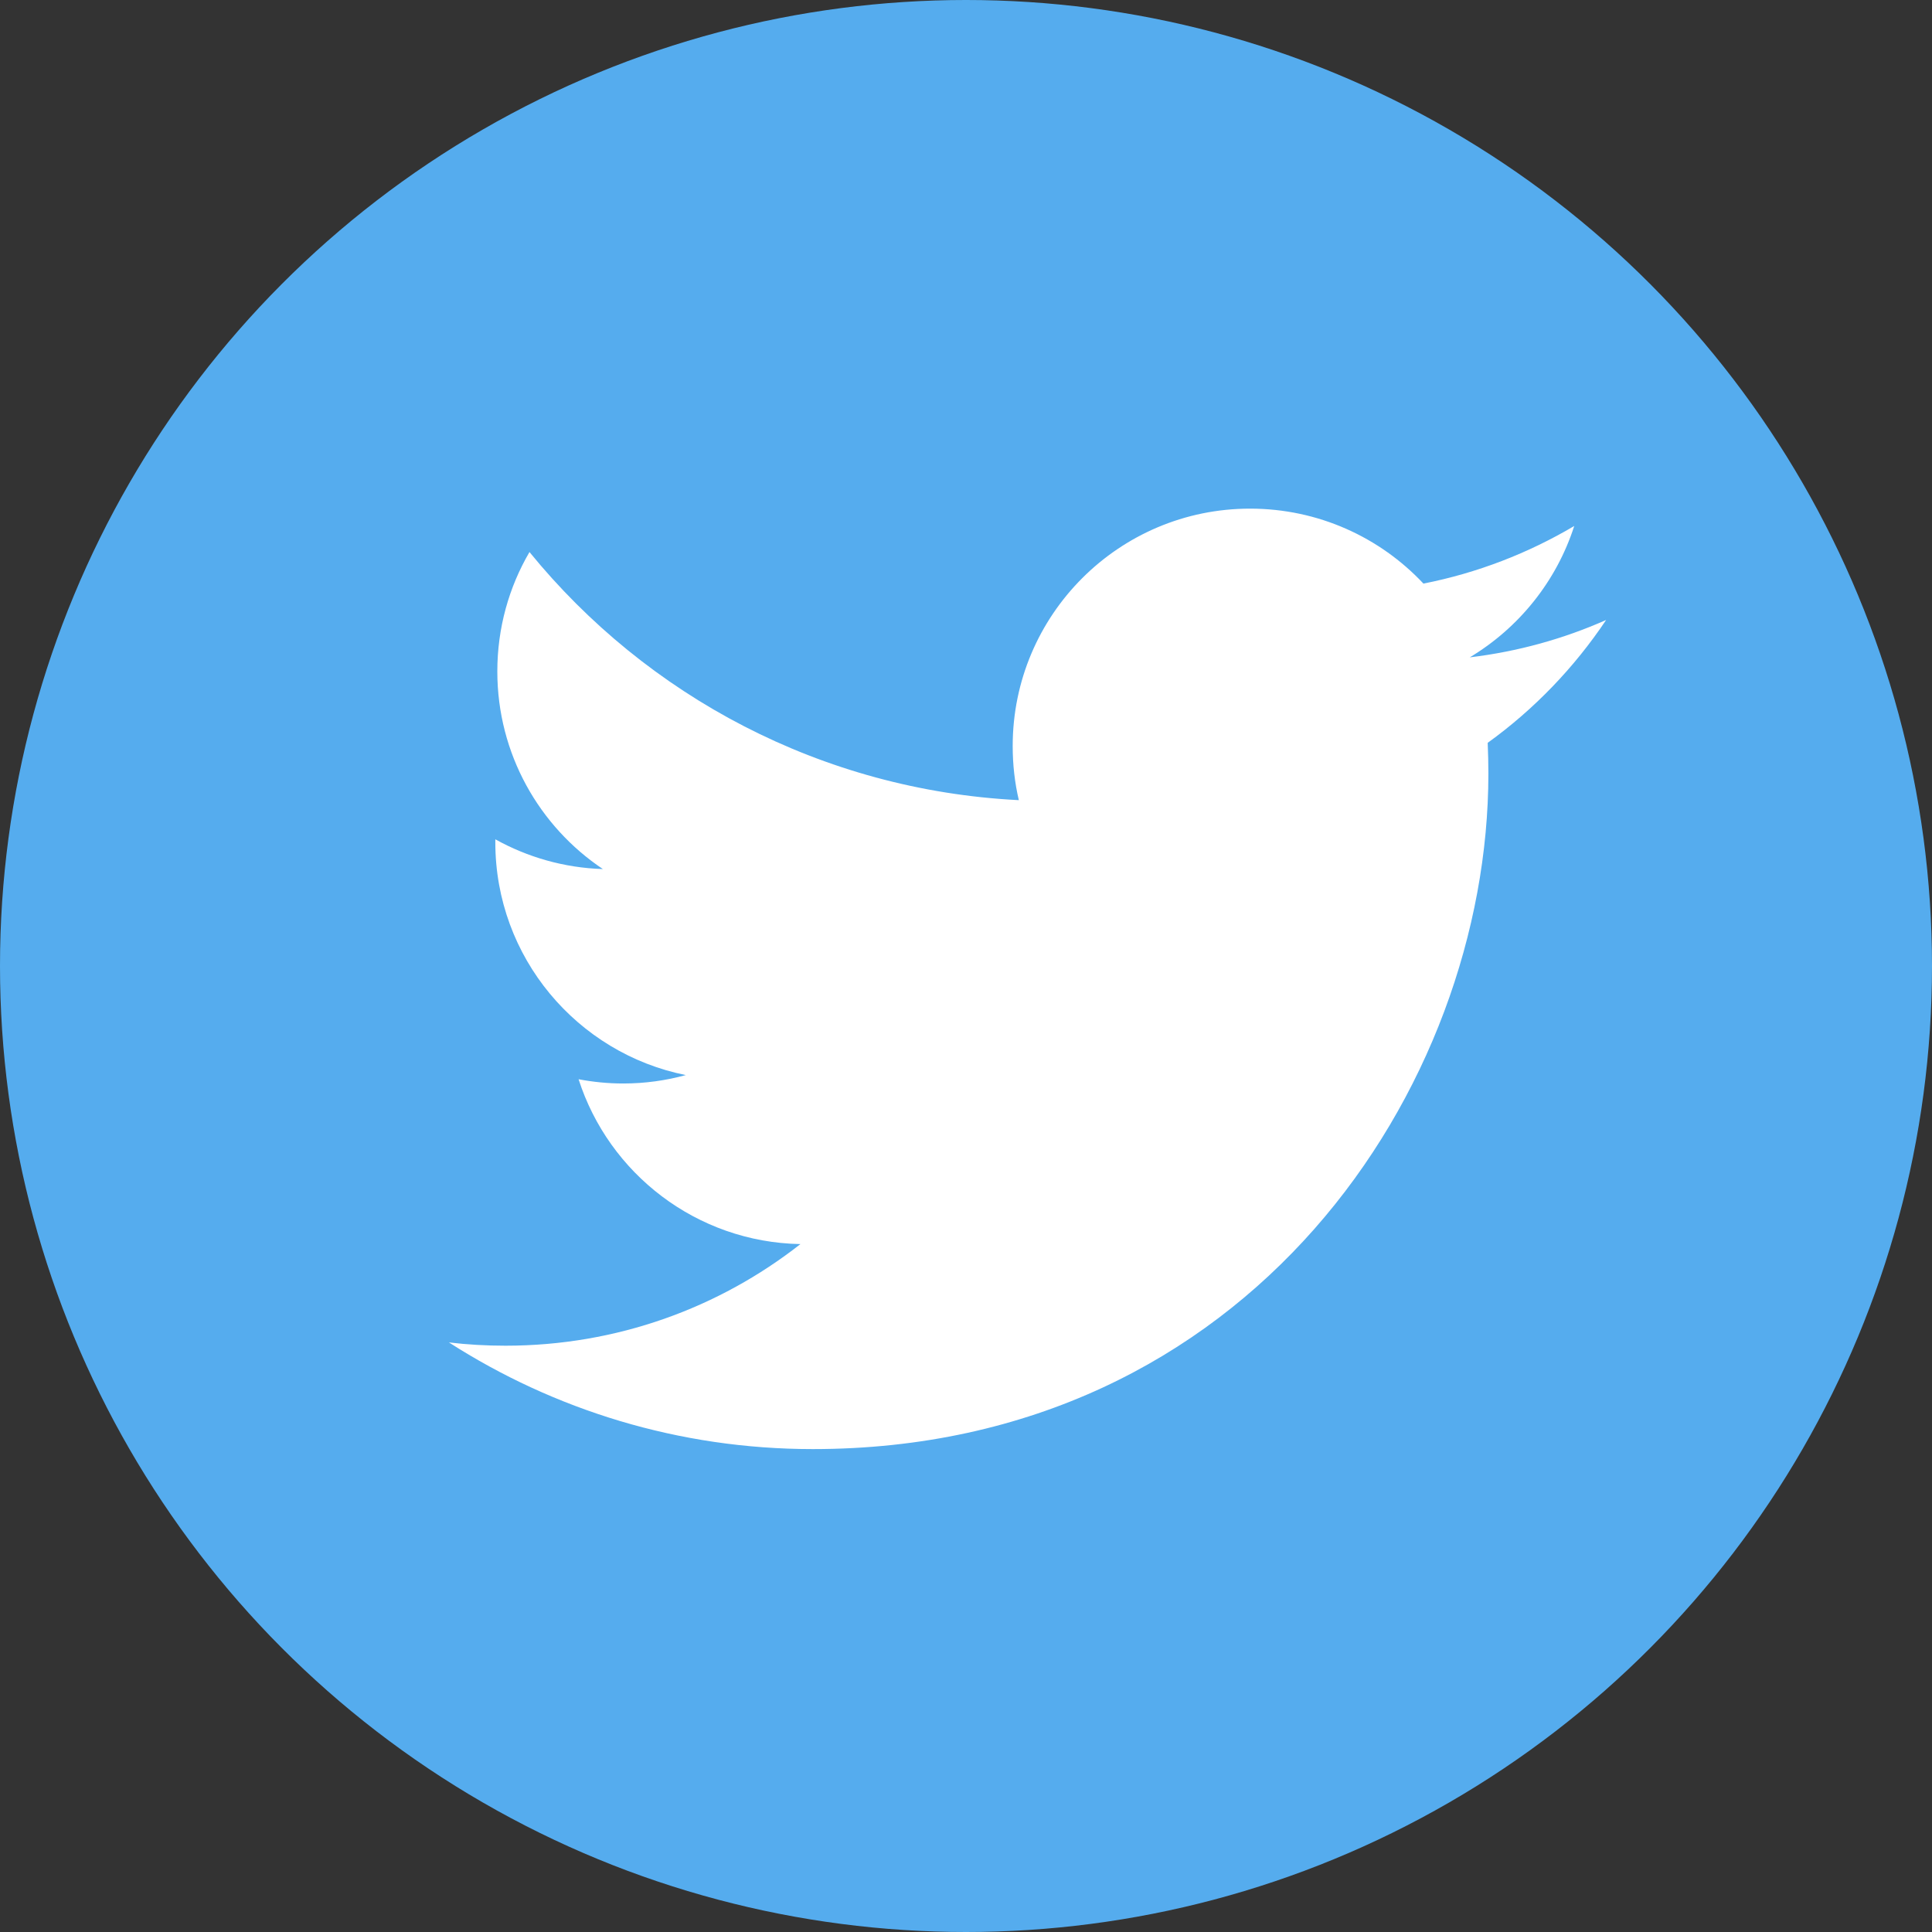 <?xml version="1.0" encoding="UTF-8" standalone="no"?>
<svg width="150px" height="150px" viewBox="0 0 150 150" version="1.1" xmlns="http://www.w3.org/2000/svg" xmlns:xlink="http://www.w3.org/1999/xlink">
    <rect x="0" y="0" width="150" height="150" fill="#333333" stroke="none"/>
    <!-- Generator: Sketch 46.2 (44496) - http://www.bohemiancoding.com/sketch -->
    <title>twitter-circle-icon</title>
    <desc>Created with Sketch.</desc>
    <defs>
        <circle id="path-1" cx="75" cy="75" r="75"></circle>
    </defs>
    <g id="COMPS" stroke="none" stroke-width="1" fill="none" fill-rule="evenodd">
        <g id="Desktop-HD---1441" transform="translate(-190, -1548)">
            <g id="SOCIAL-MEDIA-ROW" transform="translate(121, 1466)">
                <g id="Twitter" transform="translate(0, 52)">
                    <g id="twitter-circle-icon" transform="translate(69, 30)">
                        <mask id="mask-2" fill="white">
                            <use xlink:href="#path-1"></use>
                        </mask>
                        <use id="Mask" fill="#55ACEE" xlink:href="#path-1"></use>
                        <path d="M124.699,48.135 C121.397,49.599 117.839,50.592 114.114,51.036 C117.919,48.752 120.84,45.141 122.223,40.838 C118.658,42.946 114.711,44.484 110.515,45.31 C107.152,41.725 102.359,39.49 97.056,39.49 C86.874,39.49 78.625,47.746 78.625,57.921 C78.625,59.365 78.784,60.776 79.102,62.124 C63.783,61.352 50.198,54.015 41.109,42.86 C39.517,45.584 38.612,48.752 38.612,52.128 C38.612,58.525 41.867,64.17 46.807,67.474 C43.786,67.379 40.947,66.547 38.457,65.164 L38.457,65.399 C38.457,74.326 44.813,81.778 53.245,83.469 C51.701,83.893 50.071,84.122 48.391,84.122 C47.204,84.122 46.049,84.006 44.921,83.792 C47.27,91.115 54.078,96.444 62.145,96.591 C55.836,101.539 47.888,104.48 39.25,104.48 C37.758,104.48 36.288,104.398 34.853,104.225 C43.009,109.455 52.695,112.507 63.105,112.507 C97.009,112.507 115.558,84.415 115.558,60.058 C115.558,59.258 115.537,58.466 115.504,57.673 C119.108,55.076 122.23,51.827 124.699,48.135" id="Fill-4" fill="#FFFFFF" mask="url(#mask-2)"></path>
                    </g>
                </g>
            </g>
        </g>
    </g>
</svg>